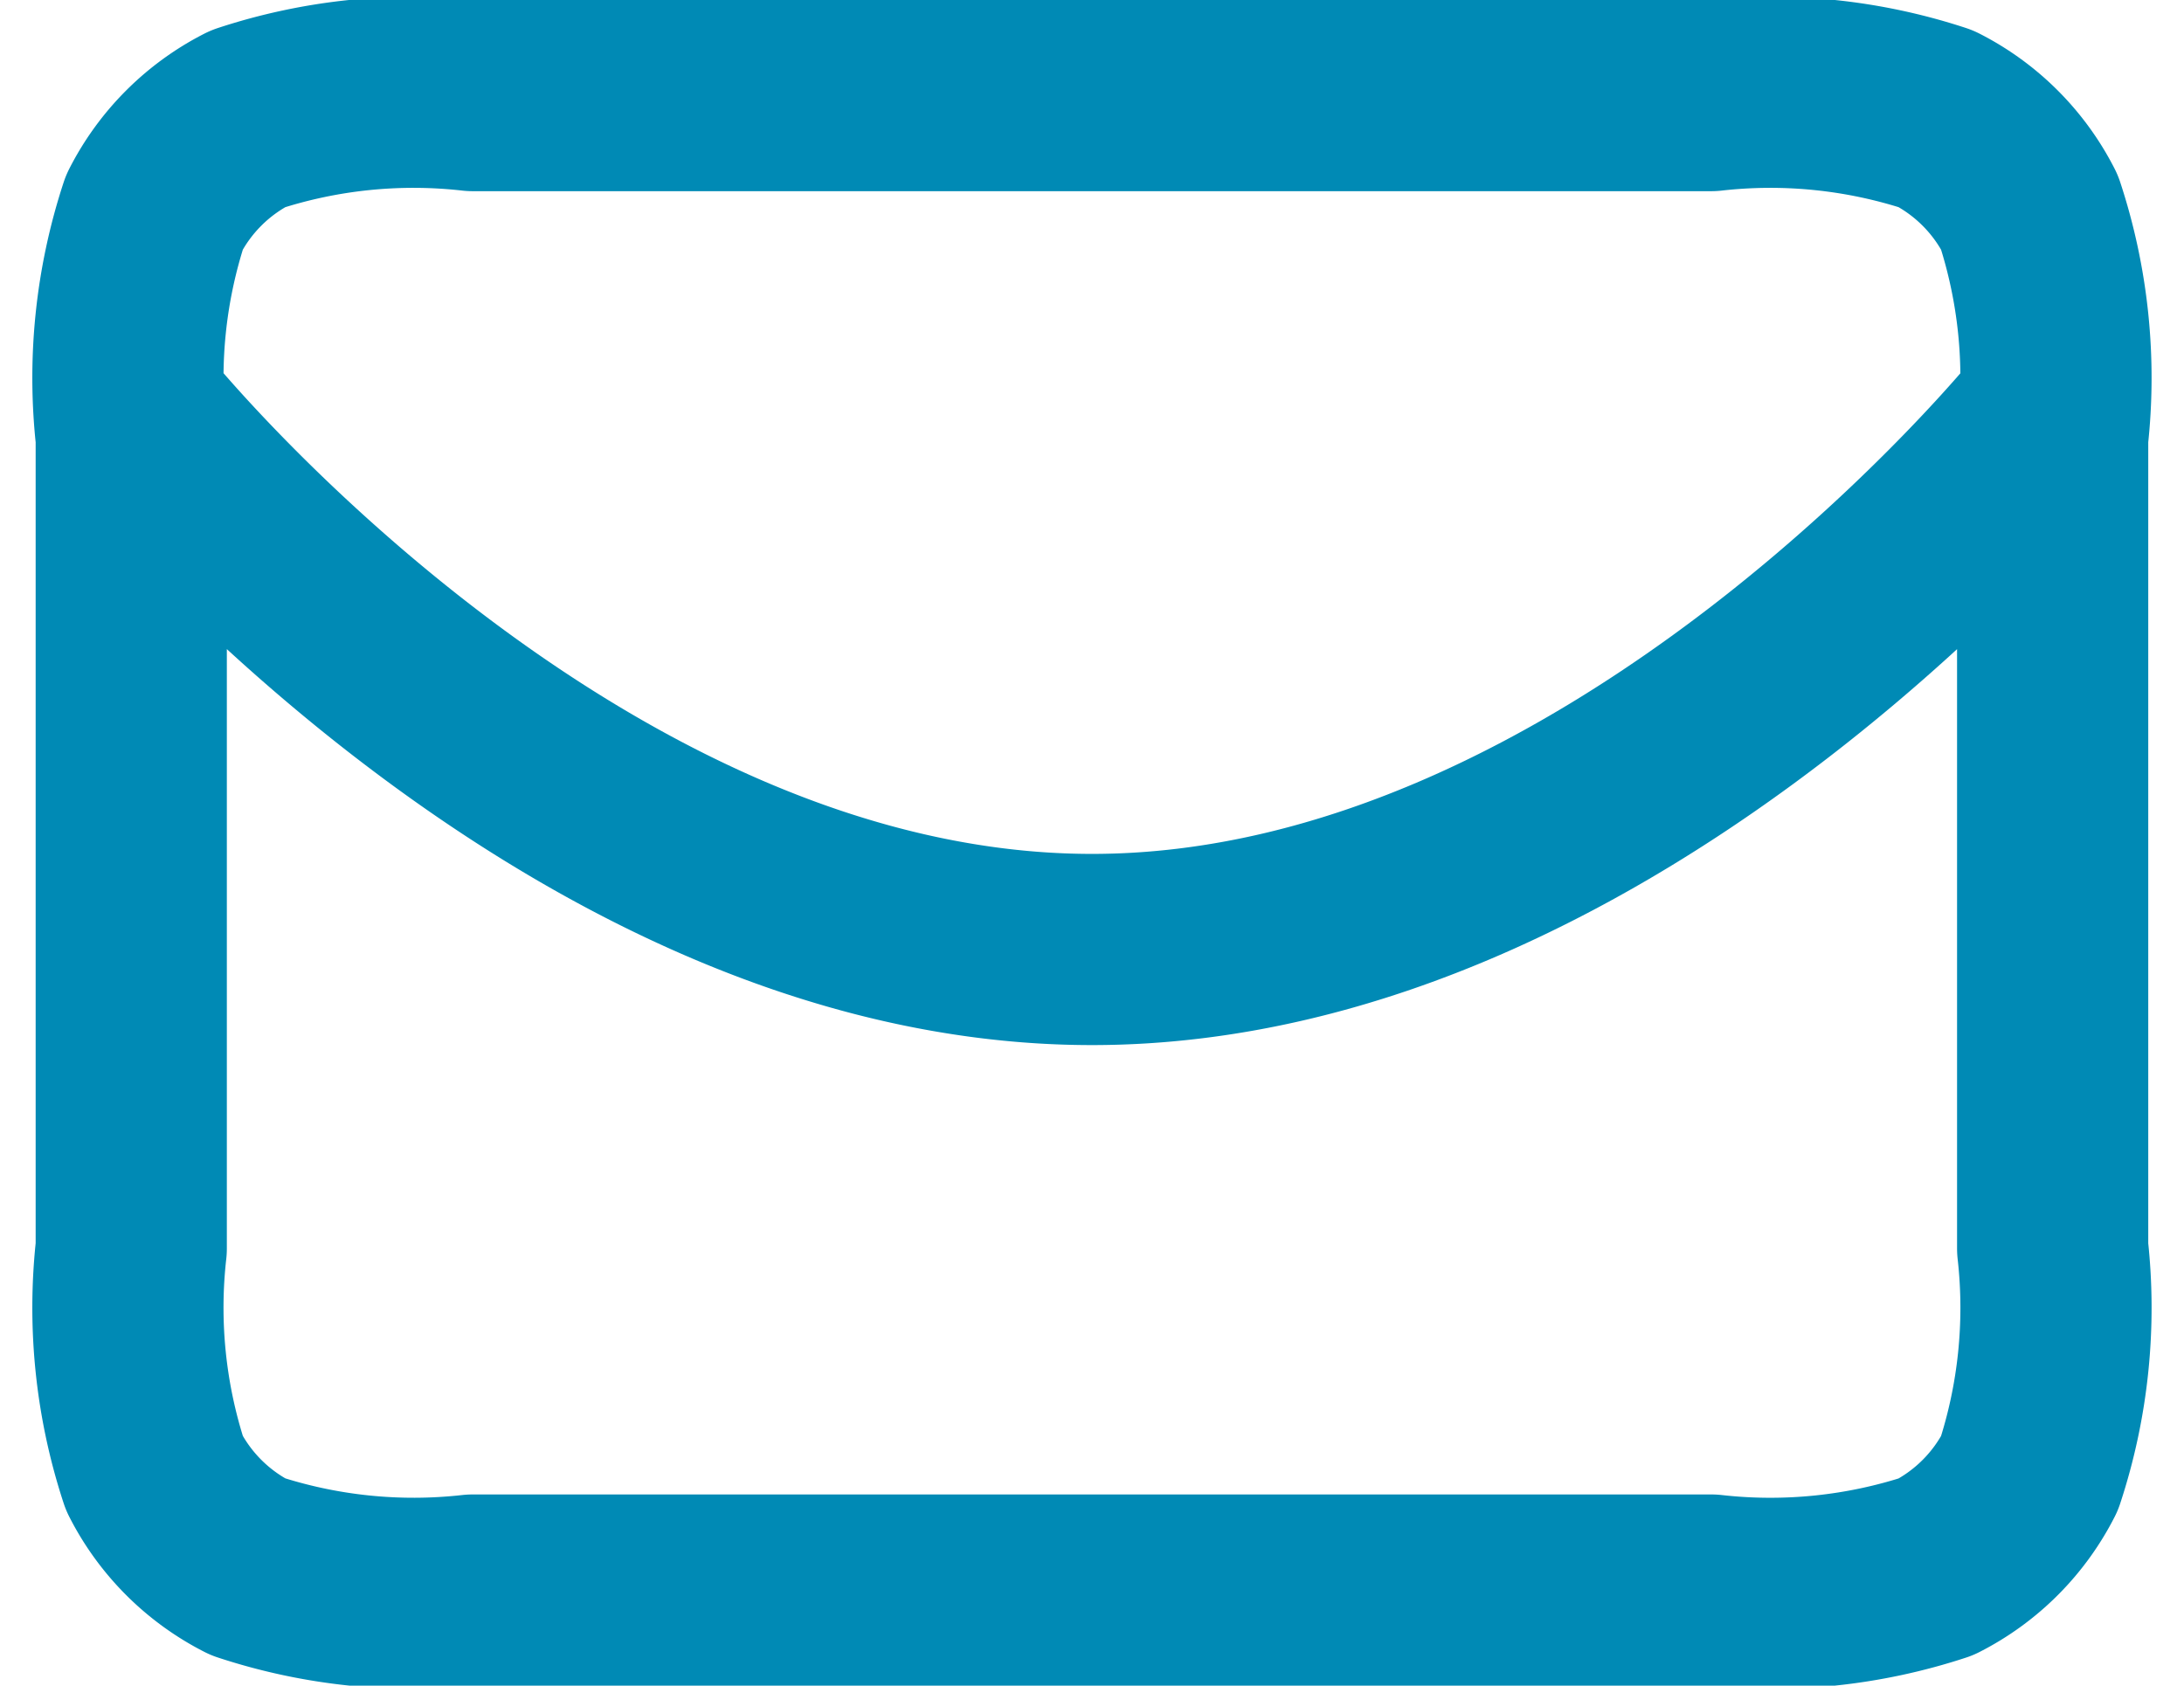 <svg xmlns="http://www.w3.org/2000/svg" width="22.847" height="17.634" viewBox="0 0 22.847 17.634">
  <path id="mail-alt-1-svgrepo-com" d="M23.068,8.35s-4.49,5.583-10.018,5.583S3.033,8.35,3.033,8.35M6.573,20.634H19.527a5.548,5.548,0,0,0,2.354-.243,2.233,2.233,0,0,0,.976-.976A5.548,5.548,0,0,0,23.1,17.06V8.573a5.548,5.548,0,0,0-.243-2.354,2.233,2.233,0,0,0-.976-.976A5.548,5.548,0,0,0,19.527,5H6.573a5.548,5.548,0,0,0-2.354.243,2.233,2.233,0,0,0-.976.976A5.549,5.549,0,0,0,3,8.573V17.06a5.549,5.549,0,0,0,.243,2.354,2.233,2.233,0,0,0,.976.976A5.548,5.548,0,0,0,6.573,20.634Z" transform="translate(-1.627 -4)" fill="none" stroke="#008ab5" stroke-linecap="round" stroke-linejoin="round" stroke-width="2"/>
</svg>
